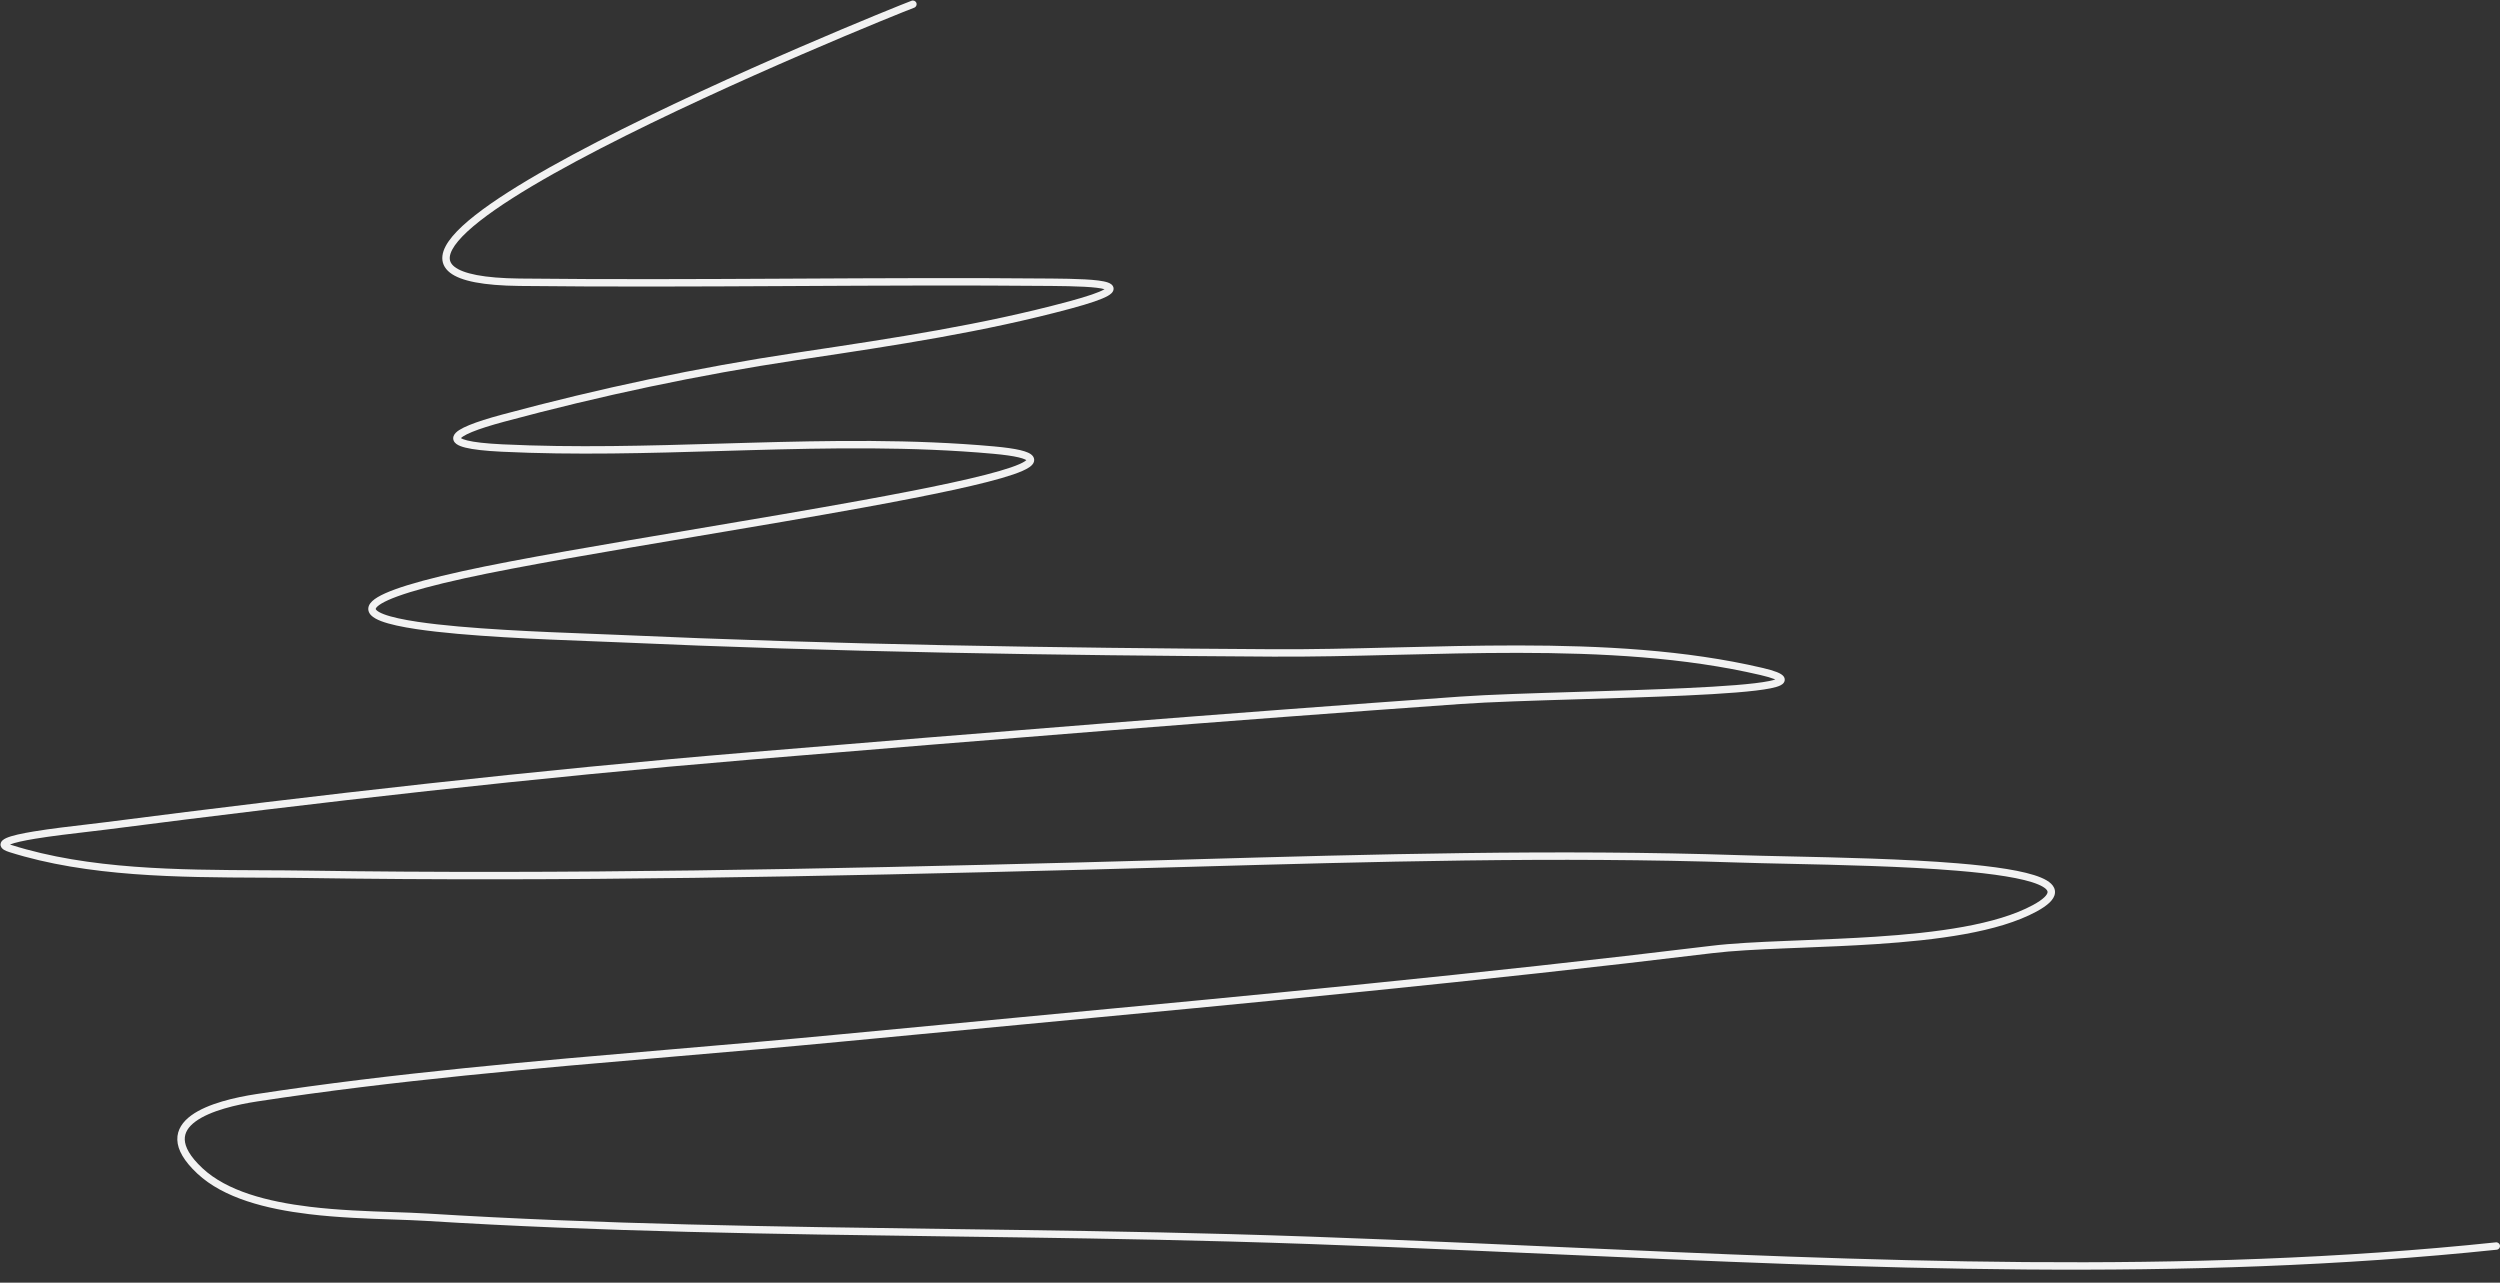 <?xml version="1.0" encoding="UTF-8" standalone="no"?><svg xmlns="http://www.w3.org/2000/svg" xmlns:xlink="http://www.w3.org/1999/xlink" fill="none" height="247.6" preserveAspectRatio="xMidYMid meet" style="fill: none" version="1" viewBox="9.9 119.9 482.6 247.6" width="482.6" zoomAndPan="magnify"><rect x="9.9" y="119.9" width="482.6" height="247.6" fill="#333333" stroke="none"/><g id="change1_1"><path clip-rule="evenodd" d="M186.799 120.466C186.938 120.836 186.748 121.248 186.376 121.386C184.152 122.21 151.192 135.459 125.802 148.574C119.457 151.851 113.595 155.115 108.81 158.169C104.007 161.233 100.347 164.051 98.352 166.427C97.35 167.62 96.837 168.624 96.737 169.429C96.646 170.164 96.888 170.81 97.645 171.405C98.446 172.034 99.815 172.591 101.915 172.994C104.001 173.394 106.74 173.63 110.218 173.669C127.324 173.86 144.433 173.782 161.549 173.695L163.279 173.686C179.817 173.602 196.36 173.518 212.901 173.669C215.114 173.689 217.378 173.724 219.297 173.828C221.18 173.93 222.839 174.102 223.772 174.436C224.01 174.522 224.26 174.638 224.46 174.807C224.67 174.984 224.885 175.276 224.869 175.676C224.855 176.042 224.65 176.319 224.467 176.502C224.276 176.693 224.023 176.867 223.735 177.03C222.601 177.671 220.349 178.456 216.679 179.448C199.857 183.996 182.631 186.584 165.479 189.16C164.938 189.241 164.398 189.322 163.858 189.403C144.679 192.286 125.926 196.267 107.202 201.313C104.594 202.016 102.497 202.681 101.019 203.287C100.278 203.591 99.717 203.871 99.33 204.121C99.137 204.246 99.004 204.353 98.917 204.44C98.905 204.452 98.894 204.463 98.885 204.473C99.068 204.6 99.441 204.762 100.092 204.924C101.426 205.255 103.625 205.515 106.849 205.672C120.88 206.353 135.025 205.94 149.207 205.525C150.897 205.476 152.588 205.426 154.279 205.379C170.147 204.933 186.039 204.648 201.773 206.072C203.966 206.27 205.647 206.511 206.851 206.795C207.451 206.938 207.956 207.096 208.354 207.277C208.734 207.449 209.105 207.681 209.331 208.018C209.452 208.199 209.533 208.413 209.541 208.651C209.55 208.887 209.486 209.101 209.39 209.283C209.209 209.625 208.89 209.899 208.558 210.123C207.879 210.58 206.82 211.034 205.49 211.491C200.146 213.326 189.419 215.537 176.606 217.873C166.652 219.687 155.418 221.581 144.396 223.439C126.958 226.378 110.049 229.228 99.578 231.534C93.66 232.837 89.463 233.99 86.67 235.006C85.271 235.515 84.249 235.982 83.545 236.403C82.816 236.84 82.534 237.168 82.453 237.353C82.422 237.423 82.428 237.455 82.432 237.473C82.439 237.502 82.466 237.571 82.572 237.679C82.797 237.91 83.251 238.184 83.994 238.469C85.458 239.03 87.73 239.518 90.553 239.939C99.889 241.328 114.64 241.889 123.984 242.244C125.931 242.318 127.642 242.383 129.022 242.445C171.229 244.334 213.394 244.981 255.651 245.227C263.079 245.27 270.843 245.085 278.78 244.89L279.383 244.875C287.125 244.685 295.026 244.491 302.919 244.497C319.11 244.508 335.308 245.359 350.105 248.824C351.302 249.104 352.227 249.372 352.889 249.633C353.219 249.764 353.506 249.901 353.736 250.049C353.951 250.188 354.196 250.387 354.33 250.672C354.497 251.024 354.445 251.396 354.24 251.69C354.071 251.931 353.82 252.091 353.602 252.201C353.153 252.428 352.499 252.611 351.727 252.768C348.616 253.404 342.517 253.833 335.295 254.164C329.031 254.451 321.897 254.667 315.029 254.874C305.971 255.148 297.378 255.407 291.857 255.8C246.158 259.047 200.479 262.726 154.82 266.533C113.198 270.003 71.815 274.712 30.393 280.046C29.464 280.165 28.285 280.303 26.968 280.456C23.806 280.825 19.846 281.286 16.635 281.817C14.463 282.177 12.736 282.553 11.834 282.922C11.922 282.955 12.024 282.991 12.139 283.027C27.043 287.746 44.314 287.822 60.384 287.893C63.395 287.906 66.364 287.919 69.267 287.963C119.062 288.708 168.879 287.656 218.67 286.373C225.615 286.194 232.566 285.998 239.52 285.802C274.904 284.806 310.379 283.808 345.769 284.982C348.295 285.065 351.441 285.134 354.96 285.21C364.792 285.423 377.538 285.7 387.822 286.555C391.318 286.845 394.542 287.204 397.28 287.651C400.006 288.097 402.295 288.638 403.897 289.309C404.695 289.643 405.375 290.03 405.852 290.495C406.343 290.973 406.661 291.579 406.59 292.292C406.523 292.969 406.117 293.585 405.536 294.142C404.948 294.706 404.11 295.278 403.025 295.866C399.32 297.877 394.503 299.252 389.163 300.223C383.814 301.195 377.896 301.77 371.964 302.157C367.108 302.474 362.228 302.666 357.636 302.847C356.618 302.887 355.615 302.926 354.629 302.967C349.183 303.189 344.28 303.431 340.439 303.899C296.127 309.294 251.682 313.483 207.251 317.671C195.569 318.772 183.888 319.873 172.21 320.995C161.486 322.026 150.718 322.945 139.937 323.865C113.059 326.158 86.104 328.459 59.577 332.519C57.613 332.82 55.343 333.26 53.199 333.894C51.045 334.53 49.07 335.347 47.663 336.377C46.261 337.402 45.519 338.56 45.567 339.901C45.617 341.288 46.514 343.101 48.973 345.404C53.696 349.827 61.49 351.863 69.717 352.857C75.25 353.526 80.856 353.715 85.744 353.88C88.121 353.96 90.329 354.034 92.275 354.155C125.838 356.242 159.506 356.696 193.175 357.149C211.214 357.392 229.253 357.635 247.276 358.13C268.005 358.698 288.8 359.631 309.622 360.565C370.434 363.294 431.466 366.033 491.706 359.723C492.101 359.682 492.454 359.967 492.496 360.36C492.538 360.753 492.251 361.105 491.856 361.147C431.499 367.468 370.31 364.722 309.468 361.992C288.668 361.059 267.908 360.127 247.236 359.56C229.257 359.067 211.239 358.824 193.209 358.581C159.514 358.127 125.78 357.673 92.186 355.584C90.312 355.467 88.147 355.394 85.795 355.314C80.874 355.148 75.135 354.954 69.543 354.278C61.283 353.279 53.073 351.208 47.987 346.446C45.429 344.05 44.2 341.902 44.13 339.952C44.058 337.955 45.203 336.4 46.811 335.224C48.414 334.051 50.572 333.177 52.789 332.522C55.017 331.864 57.356 331.411 59.358 331.105C85.936 327.036 112.967 324.73 139.863 322.435C150.633 321.516 161.382 320.599 172.071 319.571C183.755 318.447 195.441 317.346 207.126 316.245C251.554 312.058 295.974 307.871 340.264 302.478C344.172 302.003 349.132 301.758 354.57 301.537C355.561 301.496 356.567 301.457 357.587 301.416C362.178 301.235 367.034 301.044 371.87 300.729C377.778 300.343 383.634 299.773 388.904 298.815C394.182 297.856 398.826 296.515 402.337 294.61C403.364 294.052 404.08 293.551 404.538 293.111C405.005 292.664 405.14 292.345 405.159 292.151C405.175 291.992 405.126 291.79 404.846 291.518C404.554 291.234 404.062 290.931 403.339 290.628C401.897 290.024 399.744 289.505 397.046 289.064C394.36 288.625 391.178 288.27 387.702 287.981C377.467 287.13 364.803 286.855 354.978 286.642C351.443 286.565 348.276 286.497 345.721 286.412C310.38 285.24 274.956 286.237 239.573 287.233C232.616 287.428 225.66 287.624 218.707 287.803C168.915 289.087 119.072 290.139 69.246 289.394C66.377 289.351 63.432 289.338 60.435 289.326C44.373 289.257 26.837 289.182 11.703 284.391C11.304 284.264 10.963 284.127 10.699 283.969C10.461 283.826 10.151 283.589 10.04 283.207C9.907 282.748 10.13 282.378 10.342 282.165C10.544 281.962 10.815 281.809 11.082 281.687C12.138 281.204 14.135 280.78 16.399 280.406C19.646 279.868 23.679 279.398 26.851 279.029C28.153 278.877 29.309 278.742 30.208 278.626C71.644 273.291 113.05 268.579 154.7 265.106C200.361 261.299 246.047 257.621 291.755 254.372C297.29 253.979 305.951 253.717 315.047 253.442C321.912 253.234 329.024 253.019 335.228 252.734C342.481 252.401 348.459 251.975 351.438 251.366C351.936 251.265 352.322 251.163 352.603 251.066C352.531 251.034 352.45 251 352.359 250.964C351.793 250.741 350.947 250.491 349.776 250.217C335.141 246.791 319.074 245.939 302.918 245.928C295.044 245.922 287.159 246.116 279.412 246.306L278.816 246.321C270.881 246.516 263.096 246.701 255.642 246.658C213.377 246.412 171.192 245.765 128.957 243.874C127.597 243.813 125.902 243.749 123.97 243.676C114.638 243.322 99.767 242.757 90.341 241.354C87.5 240.931 85.097 240.425 83.477 239.804C82.678 239.498 81.987 239.134 81.54 238.677C81.309 238.44 81.118 238.153 81.035 237.811C80.949 237.459 80.991 237.108 81.134 236.781C81.401 236.171 82.015 235.649 82.803 235.177C83.618 234.689 84.736 234.186 86.176 233.662C89.058 232.613 93.328 231.445 99.267 230.137C109.767 227.825 126.751 224.962 144.226 222.016C155.238 220.159 166.445 218.27 176.347 216.465C189.19 214.124 199.801 211.931 205.02 210.138C206.331 209.688 207.239 209.283 207.753 208.937C207.883 208.849 207.97 208.777 208.026 208.723C207.963 208.682 207.876 208.633 207.757 208.579C207.477 208.451 207.071 208.319 206.518 208.188C205.413 207.926 203.81 207.693 201.642 207.497C186.003 206.082 170.188 206.363 154.32 206.809C152.63 206.857 150.939 206.906 149.247 206.956C135.074 207.37 120.87 207.785 106.779 207.101C103.538 206.944 101.221 206.68 99.743 206.312C99.017 206.132 98.413 205.908 98.004 205.605C97.793 205.449 97.592 205.242 97.478 204.967C97.356 204.674 97.36 204.369 97.459 204.09C97.632 203.598 98.087 203.218 98.546 202.921C99.039 202.602 99.692 202.284 100.471 201.964C102.032 201.323 104.196 200.64 106.826 199.932C125.601 194.872 144.407 190.88 163.643 187.988C164.173 187.909 164.703 187.829 165.233 187.749C182.408 185.169 199.562 182.593 216.302 178.067C219.988 177.07 222.07 176.324 223.024 175.785C223.058 175.766 223.09 175.747 223.12 175.729C222.372 175.507 221 175.353 219.219 175.257C217.336 175.155 215.1 175.12 212.888 175.1C196.357 174.949 179.823 175.033 163.283 175.117L161.556 175.126C144.442 175.213 127.321 175.291 110.202 175.1C106.676 175.06 103.844 174.821 101.643 174.399C99.457 173.98 97.822 173.367 96.754 172.528C95.642 171.655 95.15 170.534 95.309 169.254C95.46 168.043 96.181 166.781 97.249 165.509C99.393 162.955 103.213 160.04 108.033 156.964C112.87 153.877 118.774 150.591 125.14 147.303C150.594 134.156 183.61 120.884 185.874 120.045C186.246 119.907 186.66 120.096 186.799 120.466Z" fill="#f2f2f2" fill-rule="evenodd"/></g></svg>